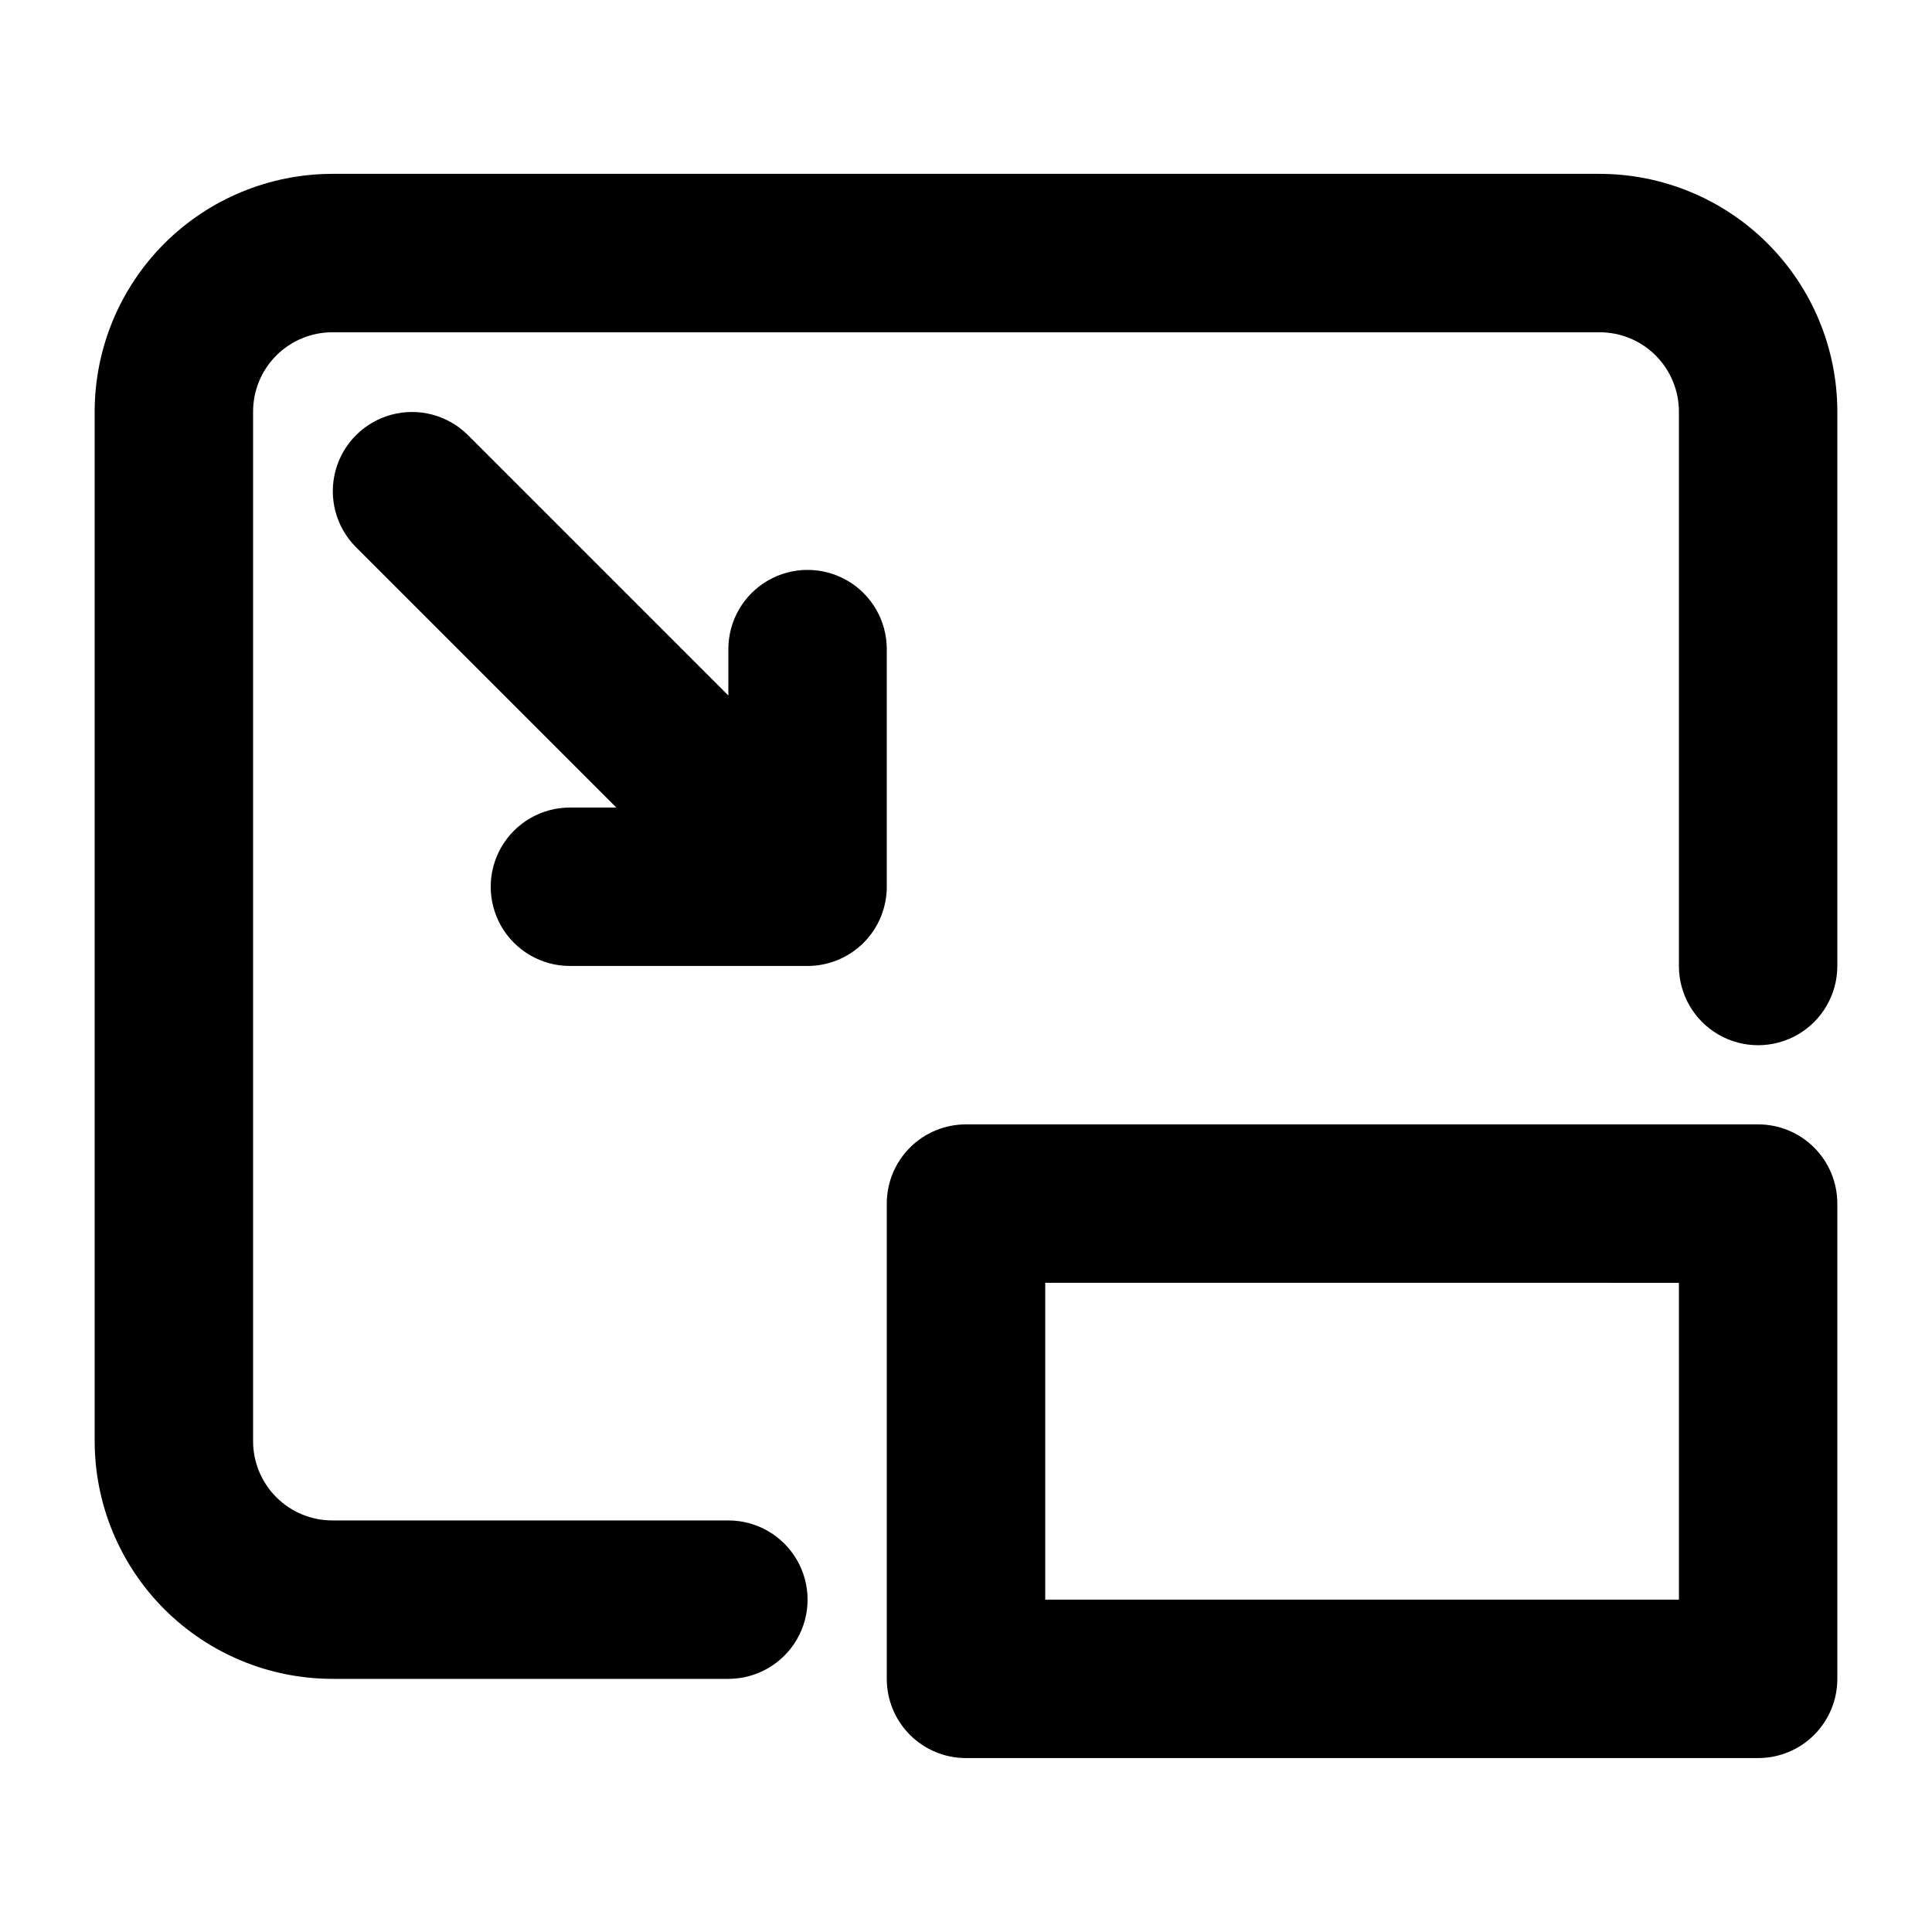 <?xml version="1.0" encoding="UTF-8"?>
<!-- Uploaded to: ICON Repo, www.svgrepo.com, Generator: ICON Repo Mixer Tools -->
<svg fill="#000000" width="800px" height="800px" version="1.1" viewBox="144 144 512 512" xmlns="http://www.w3.org/2000/svg">
 <path d="m630.91 253.05v146.95c0 7.5-4 14.43-10.496 18.18-6.492 3.75-14.496 3.75-20.992 0-6.492-3.75-10.496-10.68-10.496-18.18v-146.95c-0.004-5.566-2.219-10.902-6.152-14.84-3.938-3.934-9.273-6.148-14.84-6.152h-335.87c-5.566 0.004-10.902 2.219-14.84 6.152-3.934 3.938-6.148 9.273-6.152 14.84v272.89c0.004 5.566 2.219 10.902 6.152 14.84 3.938 3.934 9.273 6.148 14.84 6.152h104.96c7.5 0 14.43 4.004 18.18 10.496 3.75 6.496 3.75 14.5 0 20.992-3.75 6.496-10.68 10.496-18.18 10.496h-104.96c-16.695-0.016-32.703-6.656-44.512-18.465-11.805-11.805-18.445-27.812-18.465-44.512v-272.89c0.02-16.699 6.66-32.703 18.465-44.512 11.809-11.805 27.816-18.445 44.512-18.465h335.87c16.699 0.02 32.707 6.66 44.512 18.465 11.809 11.809 18.449 27.812 18.465 44.512zm0 209.92v125.95-0.004c0.004 5.57-2.207 10.91-6.144 14.848s-9.277 6.148-14.848 6.144h-209.92c-5.57 0.004-10.91-2.207-14.848-6.144s-6.148-9.277-6.144-14.848v-125.95c-0.004-5.57 2.207-10.91 6.144-14.848s9.277-6.148 14.848-6.144h209.92c5.57-0.004 10.91 2.207 14.848 6.144s6.148 9.277 6.144 14.848zm-41.984 20.992-167.93-0.004v83.969h167.94zm-209.92-167.94c0-7.5-4.004-14.43-10.496-18.18-6.496-3.75-14.5-3.75-20.992 0-6.496 3.75-10.496 10.68-10.496 18.18v12.301l-69.129-69.129c-5.316-5.223-13.008-7.231-20.199-5.281-7.195 1.953-12.812 7.57-14.766 14.766-1.949 7.191 0.059 14.883 5.281 20.199l69.129 69.129h-12.301c-7.5 0-14.43 4-18.18 10.496-3.75 6.492-3.75 14.496 0 20.992 3.75 6.492 10.68 10.496 18.18 10.496h62.977c5.566 0 10.906-2.211 14.844-6.148s6.148-9.277 6.148-14.844z"/>
</svg>